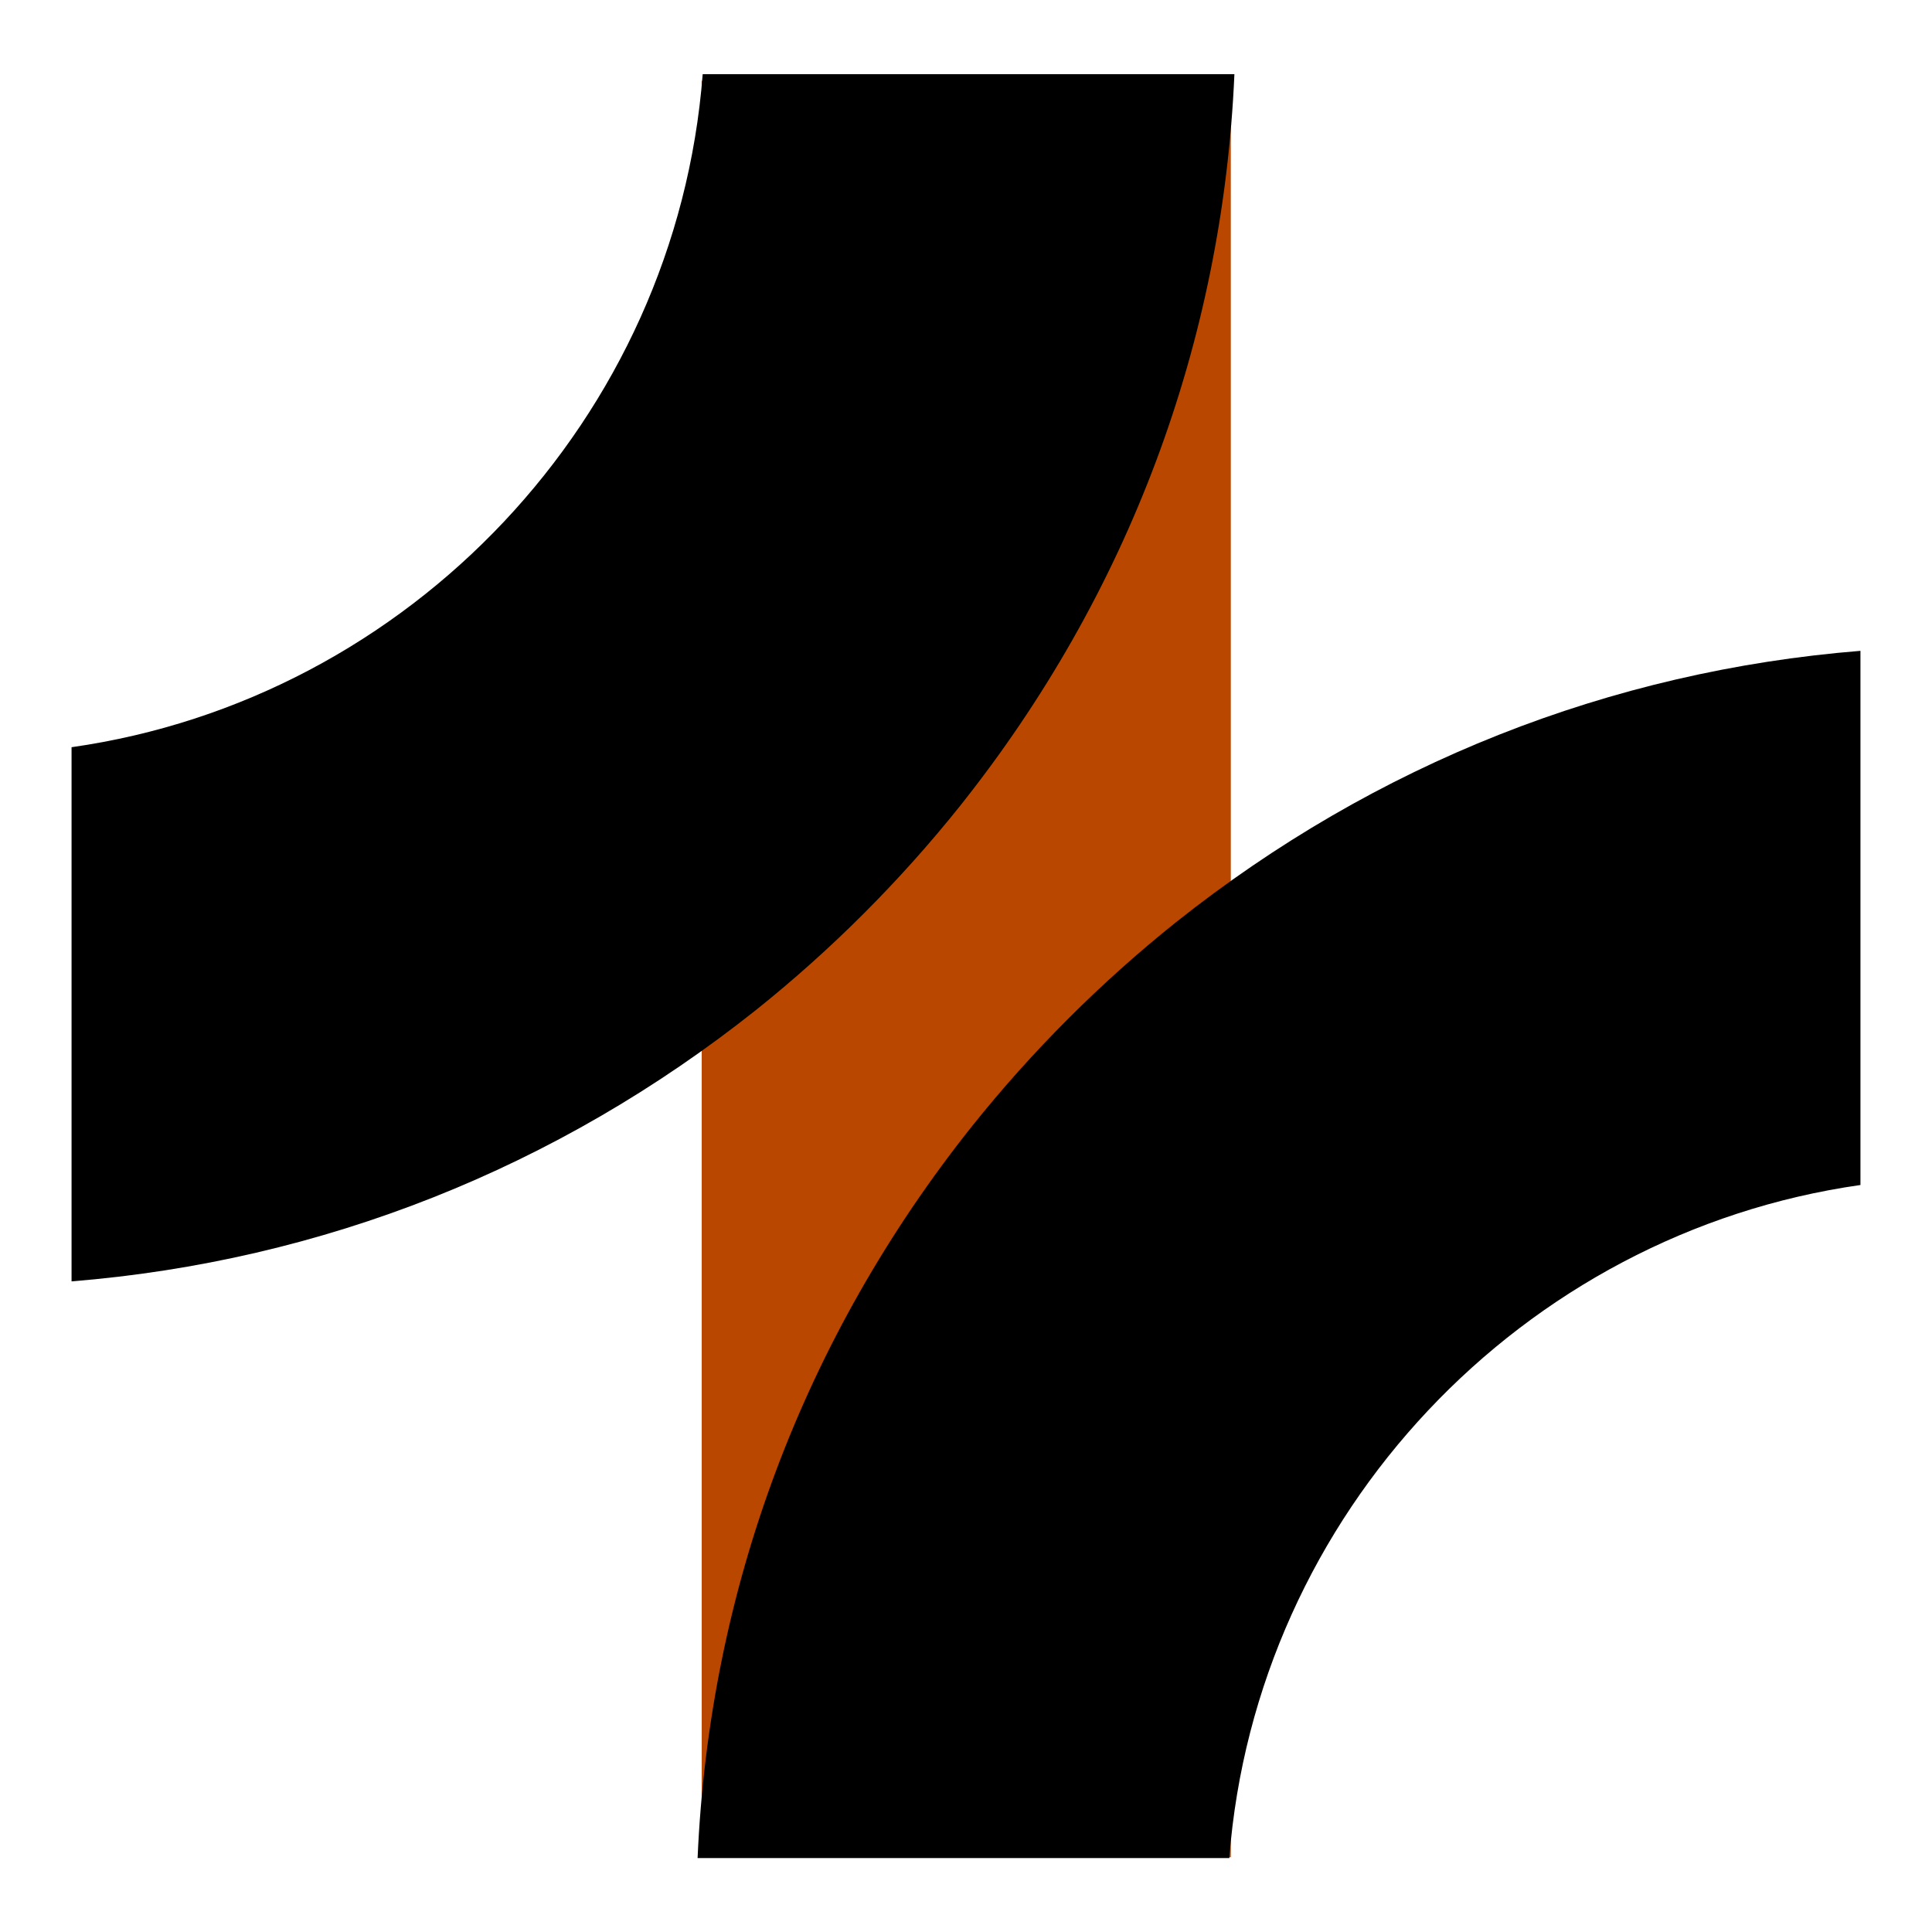 <?xml version="1.0" encoding="UTF-8"?><svg id="a" xmlns="http://www.w3.org/2000/svg" viewBox="0 0 1080 1080"><defs><style>.b{fill:#b94700;}</style></defs><rect class="b" x="392.27" y="45.21" width="295.76" height="992.99"/><path d="M40,417.7v298.6c139.95-11.29,271.31-63.21,382.65-151.74,42.04-33.61,80.47-72.03,114.09-114.12,94.11-118.25,146.79-259.08,153.3-408.98h-297.23c-14.88,192.27-163.68,349.33-352.83,376.24Z"/><path d="M1040,662.42v-298.6c-139.95,11.29-271.31,63.21-382.65,151.74-42.04,33.61-80.47,72.03-114.09,114.12-94.11,118.25-146.79,259.08-153.3,408.98h297.23c14.88-192.27,163.68-349.33,352.83-376.24Z"/></svg>